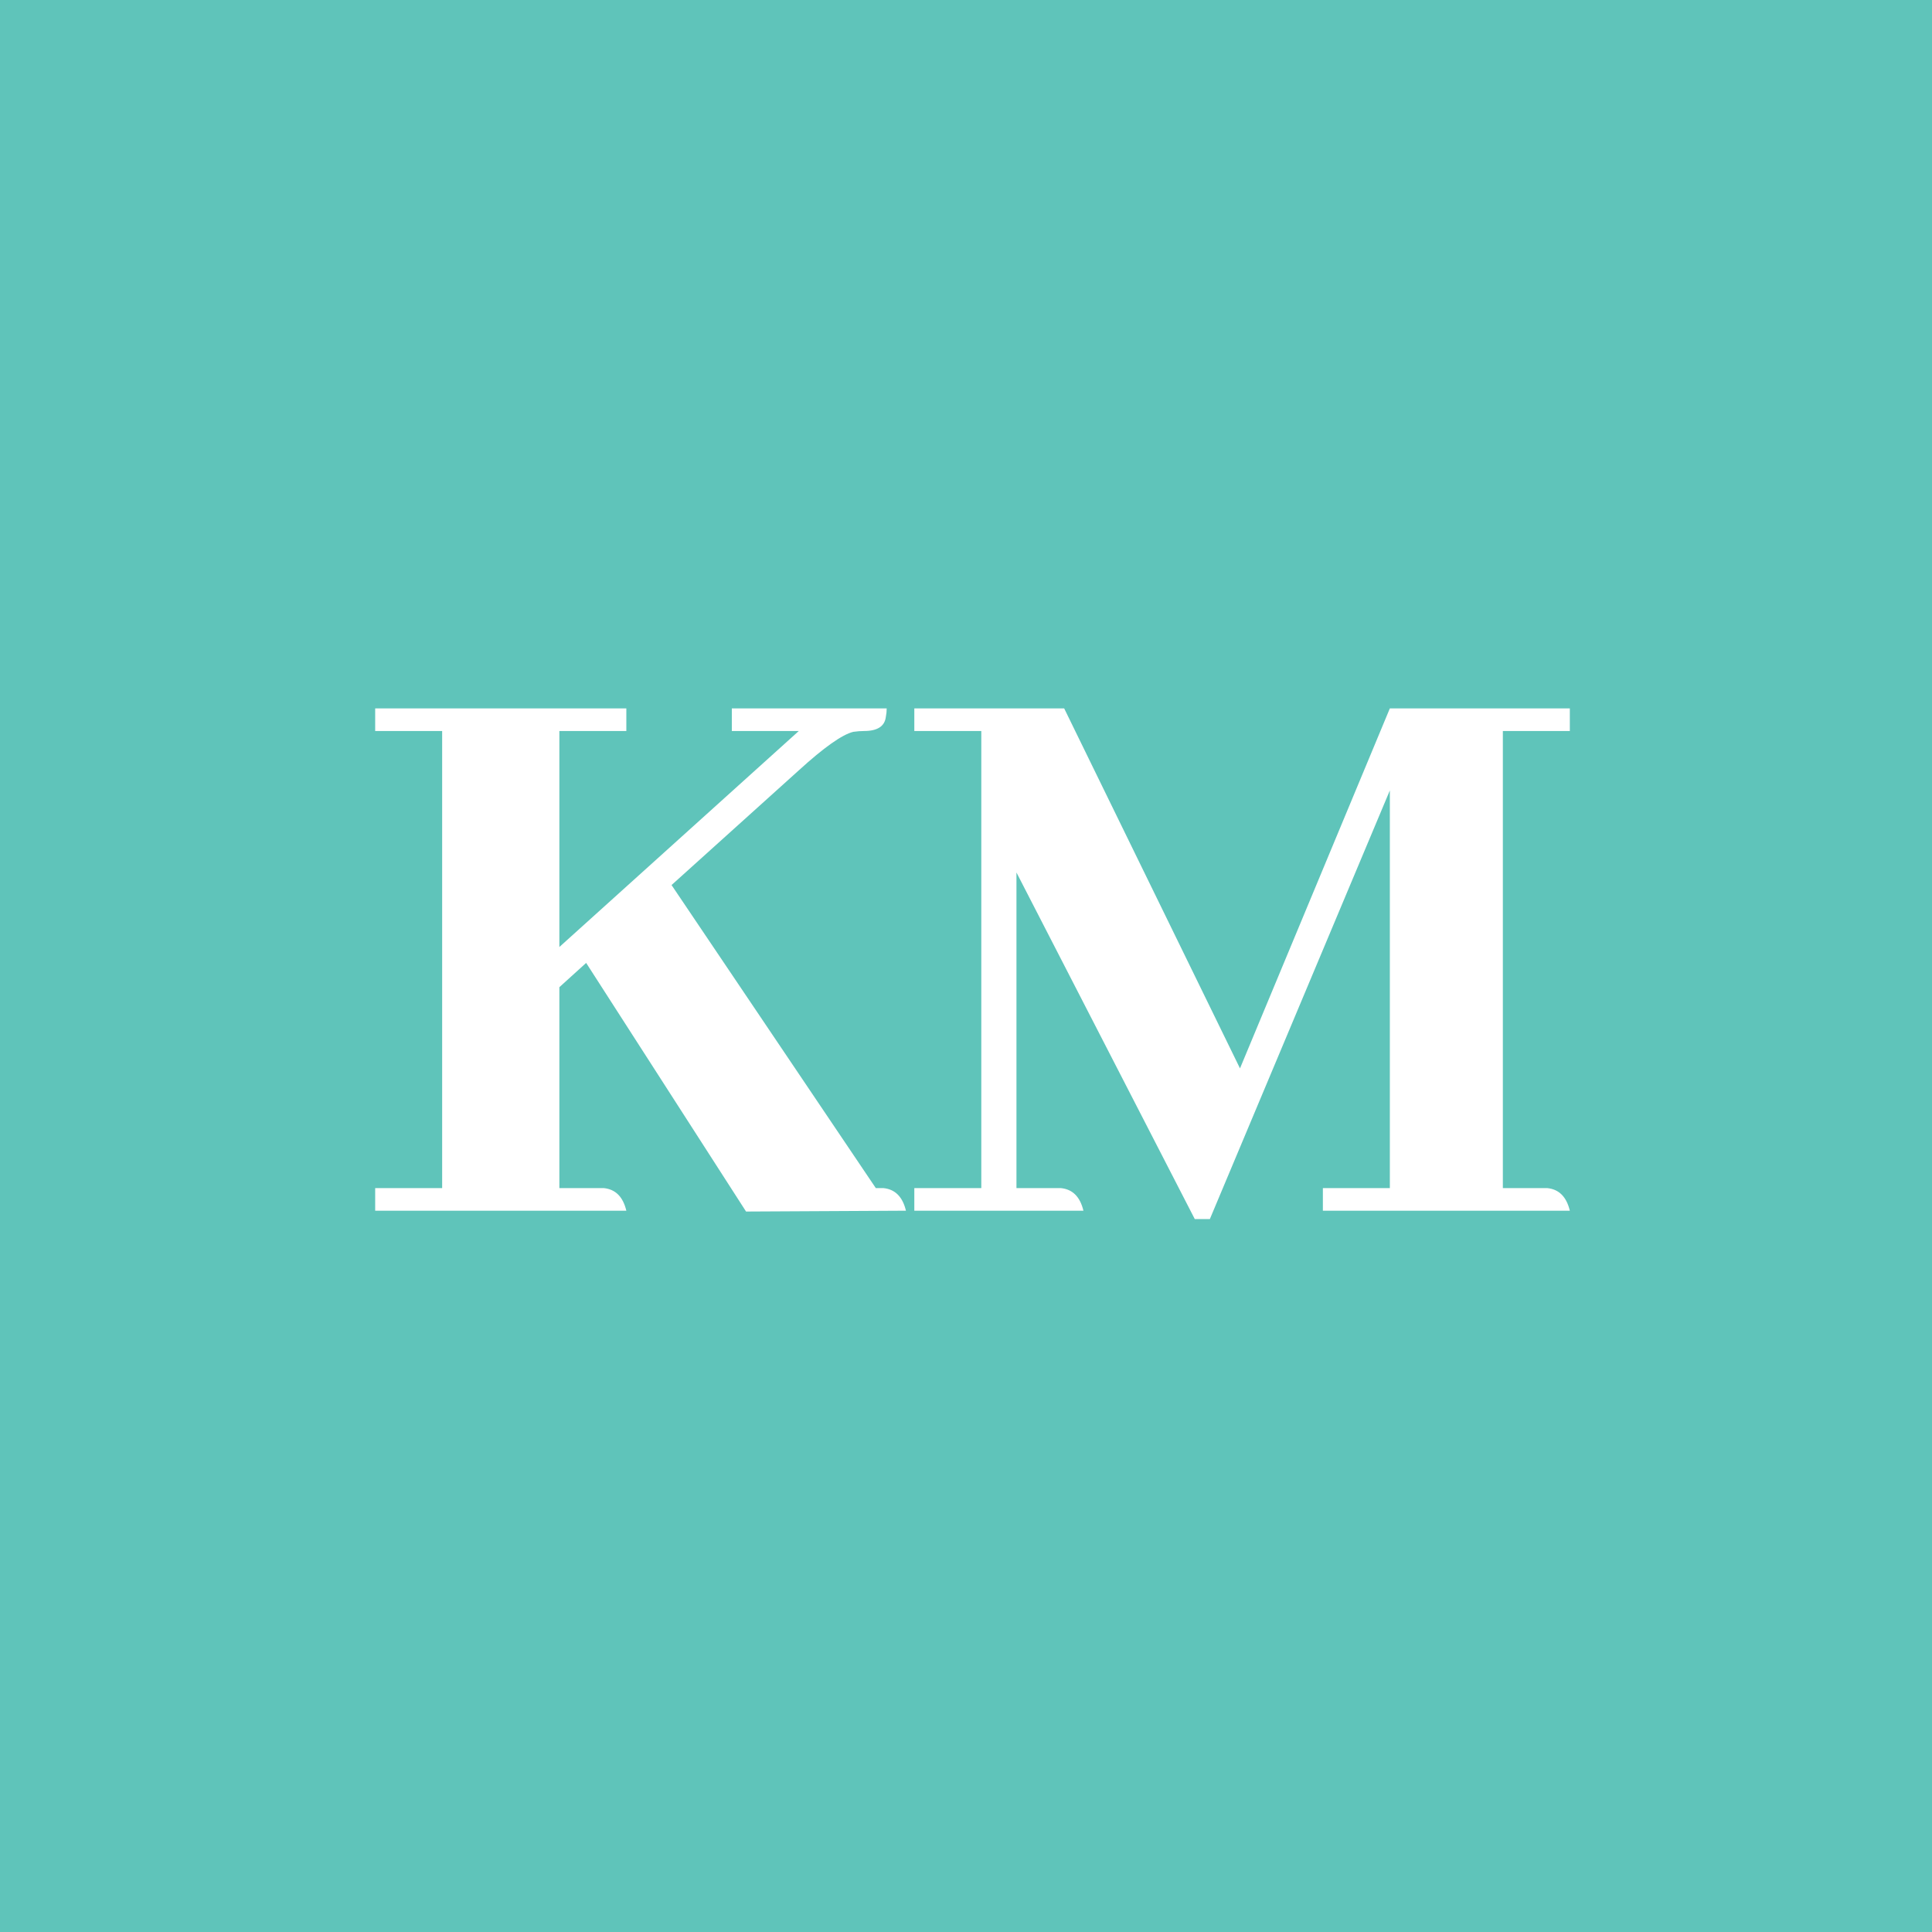 <svg width="120" height="120" viewBox="0 0 120 120" fill="none" xmlns="http://www.w3.org/2000/svg">
<rect width="120" height="120" fill="#5FC4BA"/>
<path d="M97.505 44V45.404H93.345V73.795H96.101C96.829 73.865 97.297 74.332 97.505 75.199H82.166V73.795H86.326V49.096L75.146 75.719H74.21L63.134 54.192V73.795H65.89C66.618 73.865 67.086 74.332 67.294 75.199H56.79V73.795H60.95V45.404H56.79V44H66.098L77.018 66.359L86.326 44H97.505Z" fill="white"/>
<path d="M38.903 75.199H23.303V73.795H27.463V45.404H23.303V44H38.903V45.404H34.743V58.82L49.615 45.404H45.455V44H55.074C55.074 44.173 55.057 44.347 55.022 44.52C54.953 45.109 54.502 45.404 53.67 45.404C53.462 45.404 53.237 45.421 52.995 45.456C52.301 45.629 51.175 46.427 49.615 47.848L41.711 54.972L54.398 73.795H54.867C55.594 73.865 56.062 74.332 56.27 75.199L46.339 75.251L36.407 59.808L34.743 61.316V73.795H37.499C38.227 73.865 38.695 74.332 38.903 75.199Z" fill="white"/>
</svg>
